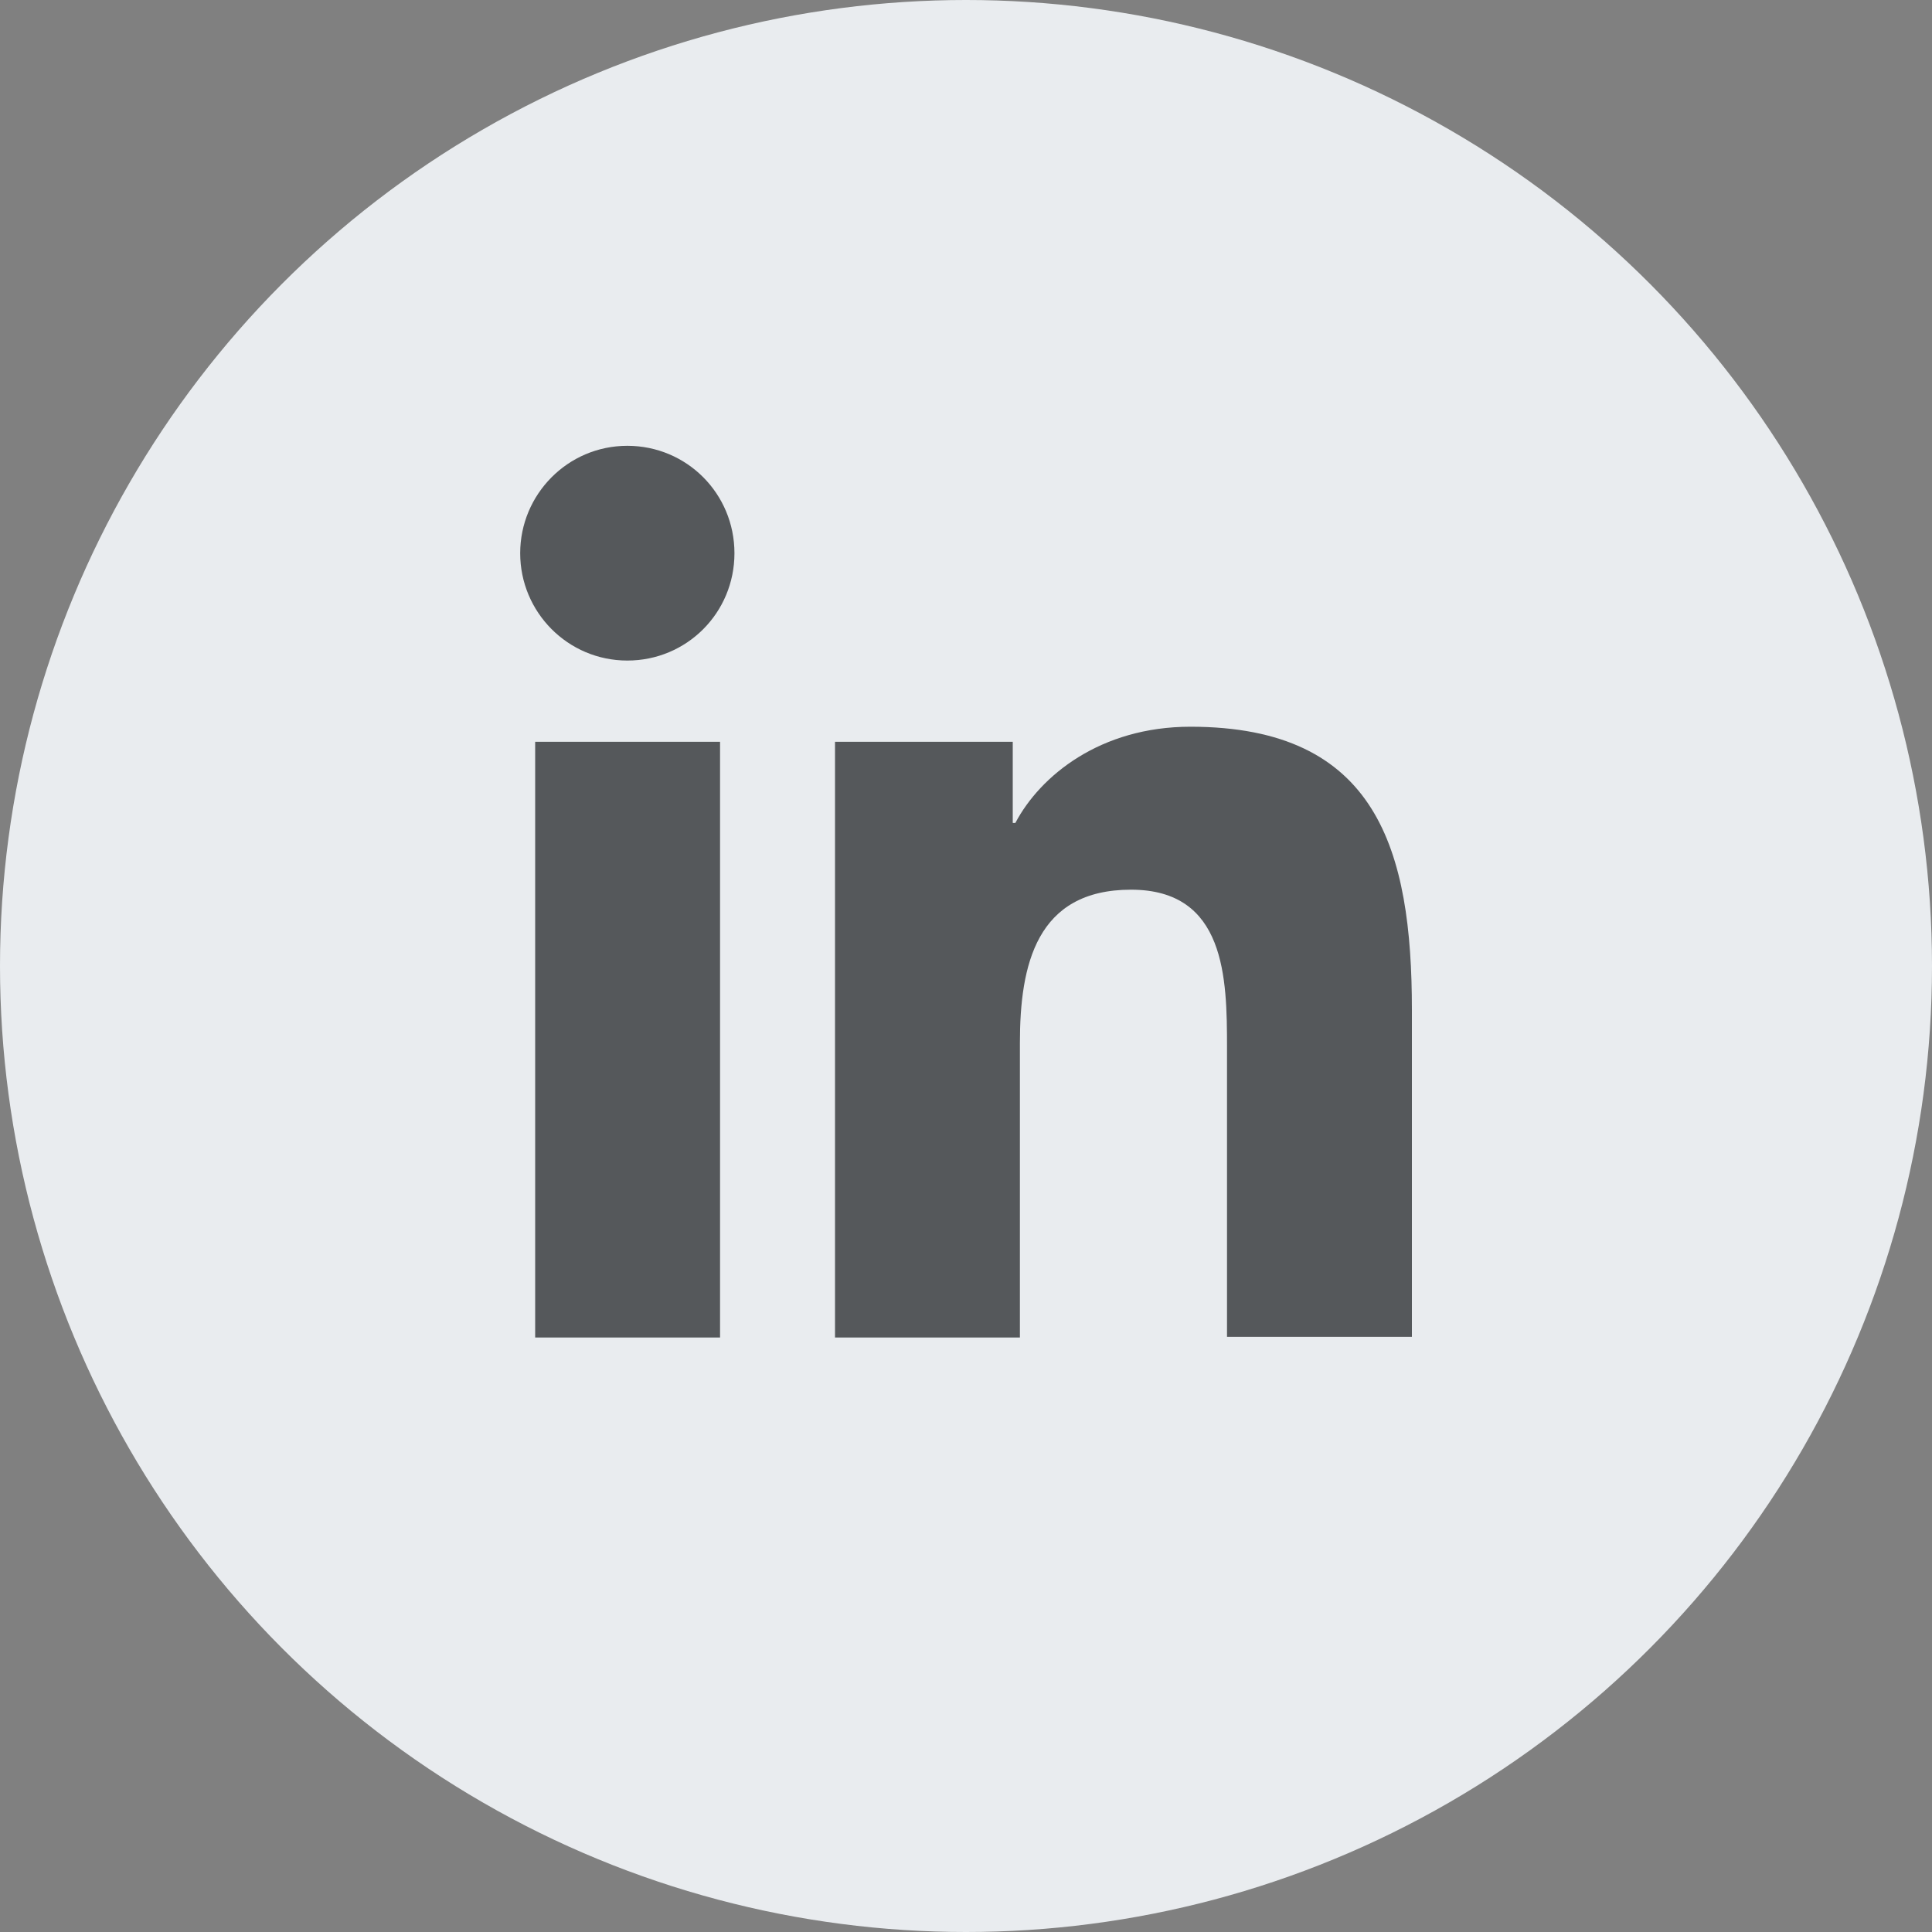 <svg width="20" height="20" viewBox="0 0 20 20" fill="none" xmlns="http://www.w3.org/2000/svg">
<rect x="0" y="0" width="20" height="20" fill="#808080" stroke="none"/>
<circle cx="10" cy="10" r="10" fill="#E9ECEF"/>
<path d="M5.54 7.679H7.454V13.846H5.54V7.679ZM6.494 4.615C7.109 4.615 7.603 5.11 7.603 5.727C7.603 6.344 7.109 6.838 6.494 6.838C5.878 6.838 5.385 6.337 5.385 5.727C5.385 5.117 5.878 4.615 6.494 4.615Z" fill="#55585B"/>
<path d="M10.484 7.679V8.519H10.511C10.768 8.031 11.39 7.523 12.323 7.523C14.257 7.523 14.616 8.797 14.616 10.457V13.839H12.702V10.844C12.702 10.125 12.688 9.21 11.708 9.21C10.727 9.21 10.558 9.99 10.558 10.796V13.846H8.644V7.679H10.484Z" fill="#55585B"/>
</svg>
